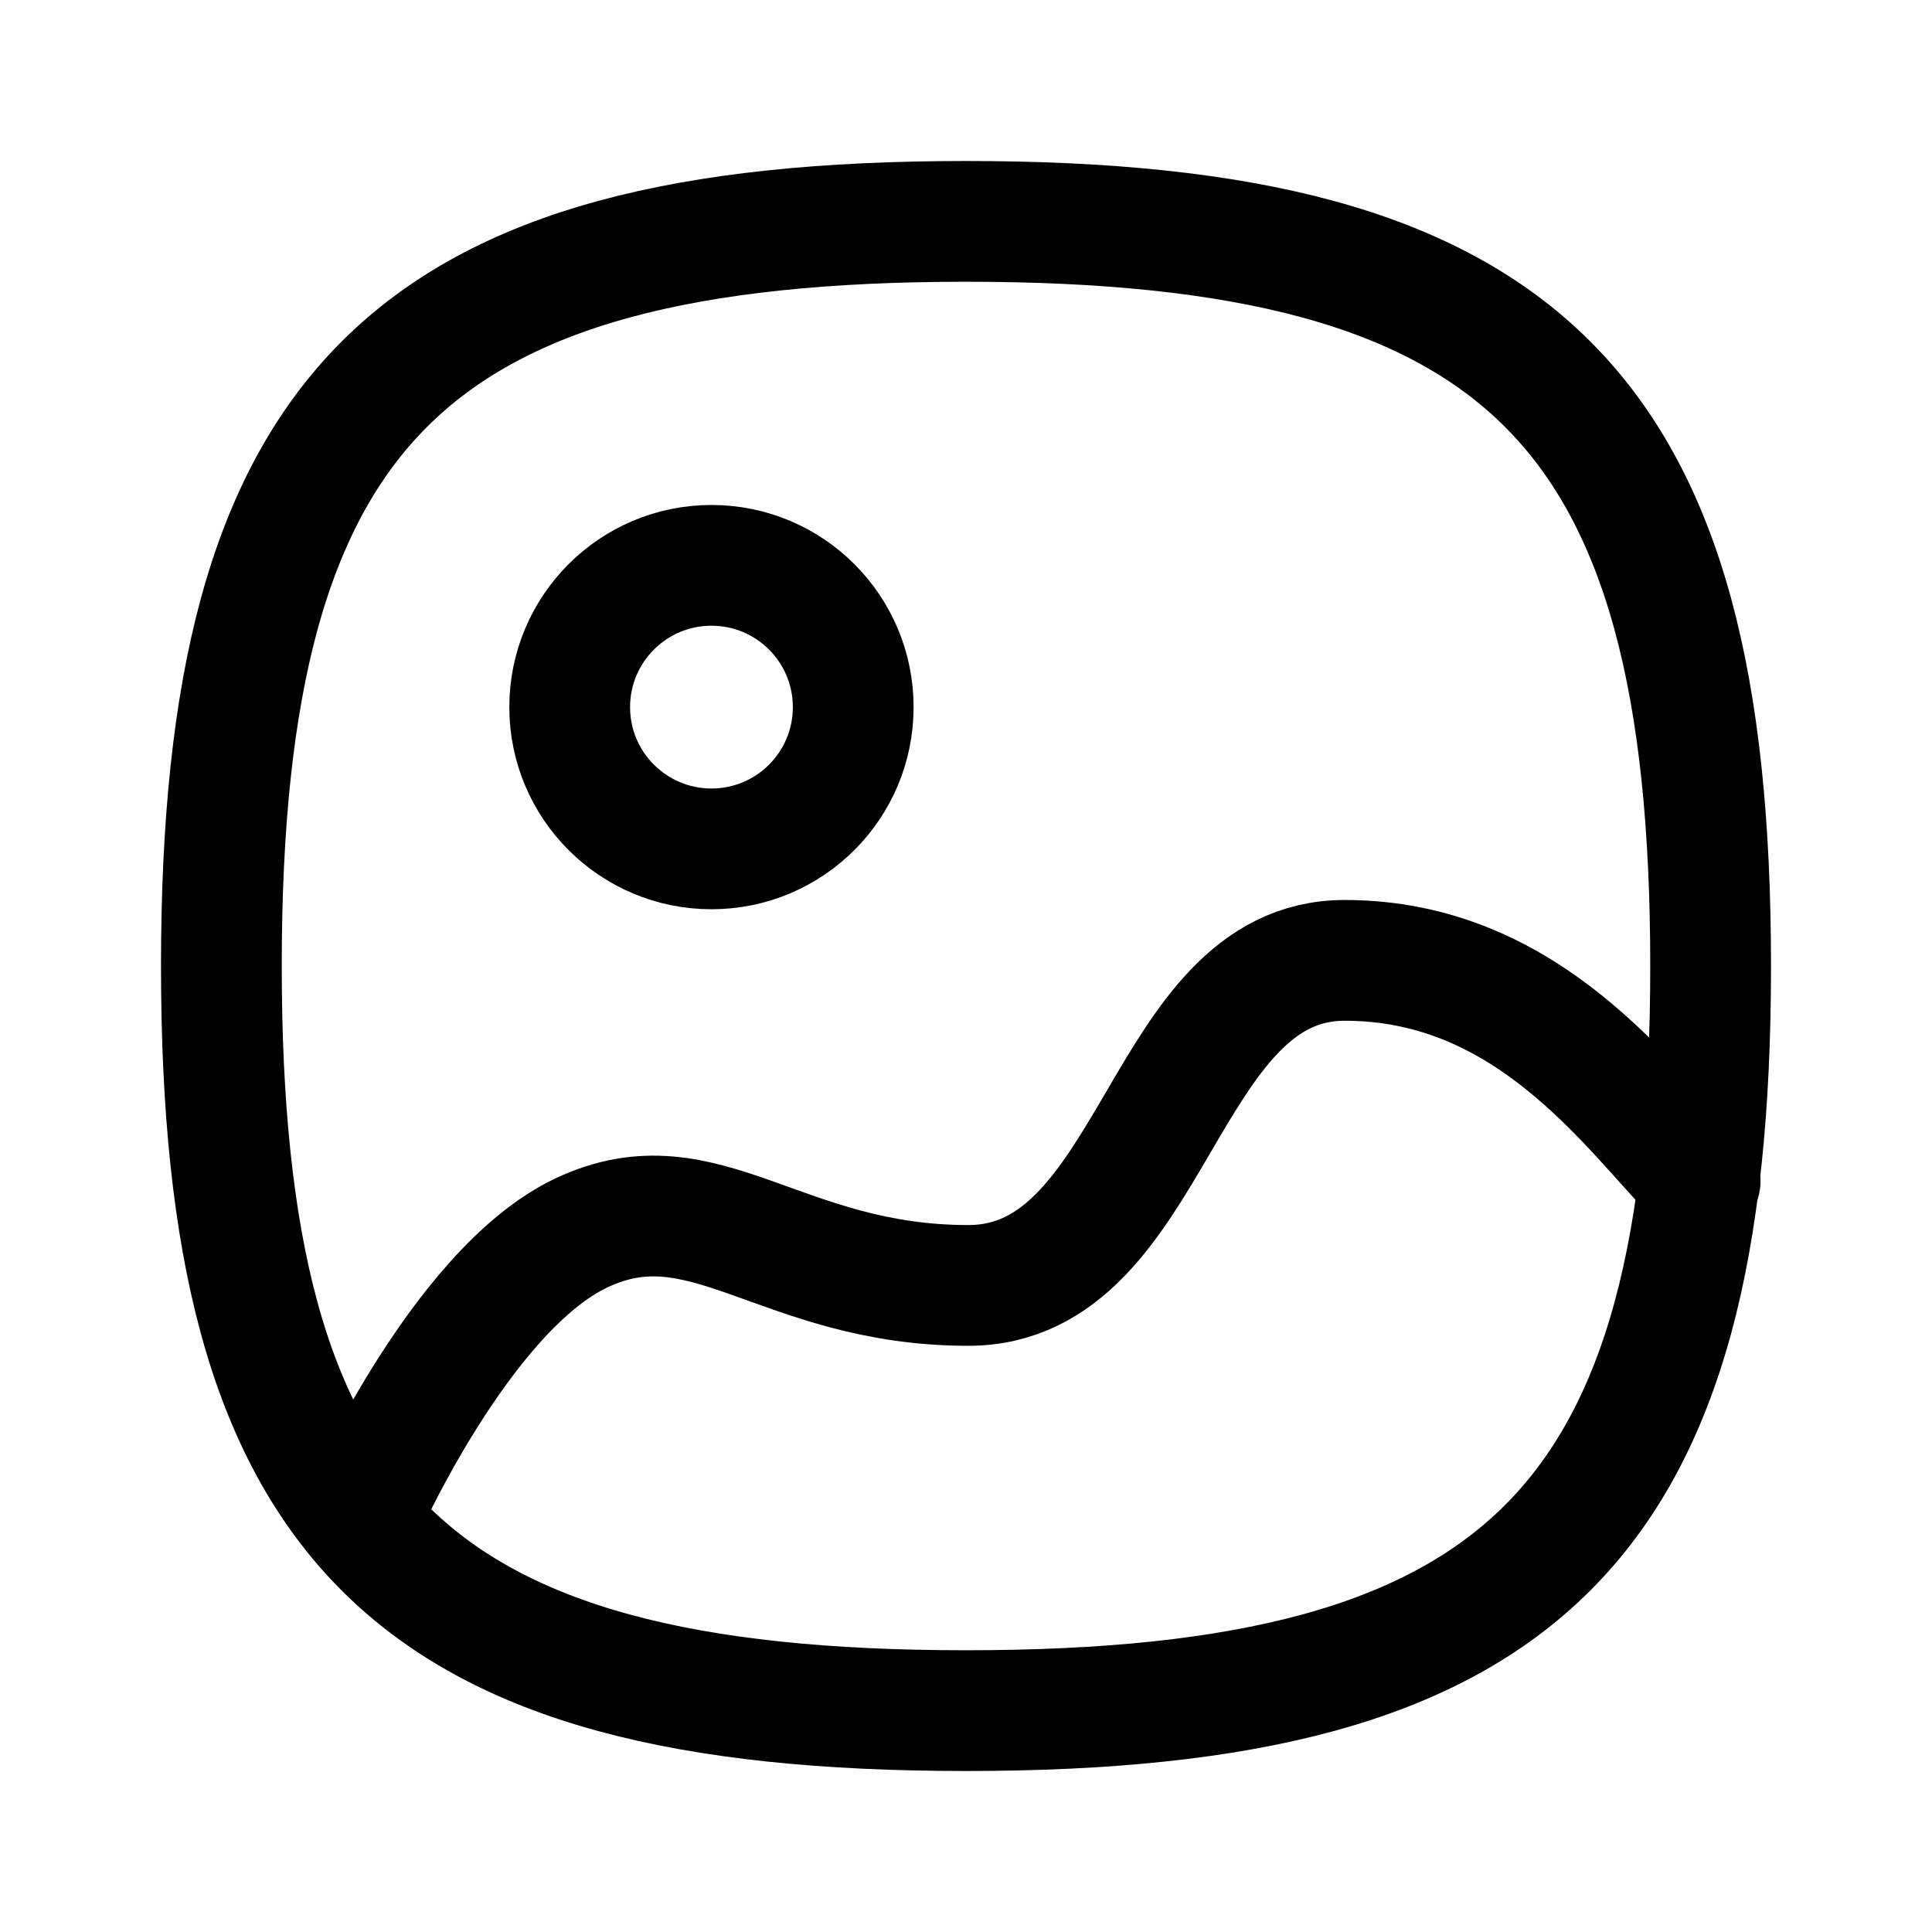 <svg width="24" height="24" viewBox="0 0 24 24" fill="none" xmlns="http://www.w3.org/2000/svg">
<path fill-rule="evenodd" clip-rule="evenodd" d="M2.75 12C2.75 18.937 5.063 21.25 12 21.25C18.937 21.25 21.25 18.937 21.25 12C21.25 5.063 18.937 2.75 12 2.75C5.063 2.75 2.75 5.063 2.75 12Z" stroke="currentColor" stroke-width="1.5" stroke-linecap="round" stroke-linejoin="round"/>
<path fill-rule="evenodd" clip-rule="evenodd" d="M10.599 8.784C10.599 9.757 9.811 10.545 8.838 10.545C7.866 10.545 7.077 9.757 7.077 8.784C7.077 7.811 7.866 7.023 8.838 7.023C9.811 7.023 10.599 7.811 10.599 8.784Z" stroke="currentColor" stroke-width="1.5" stroke-linecap="round" stroke-linejoin="round"/>
<path d="M21.12 14.667C20.239 13.761 18.993 11.93 16.704 11.93C14.415 11.93 14.365 15.968 12.029 15.968C9.692 15.968 8.751 14.597 7.228 15.313C5.706 16.028 4.466 18.874 4.466 18.874" stroke="currentColor" stroke-width="1.5" stroke-linecap="round" stroke-linejoin="round"/>
</svg>

